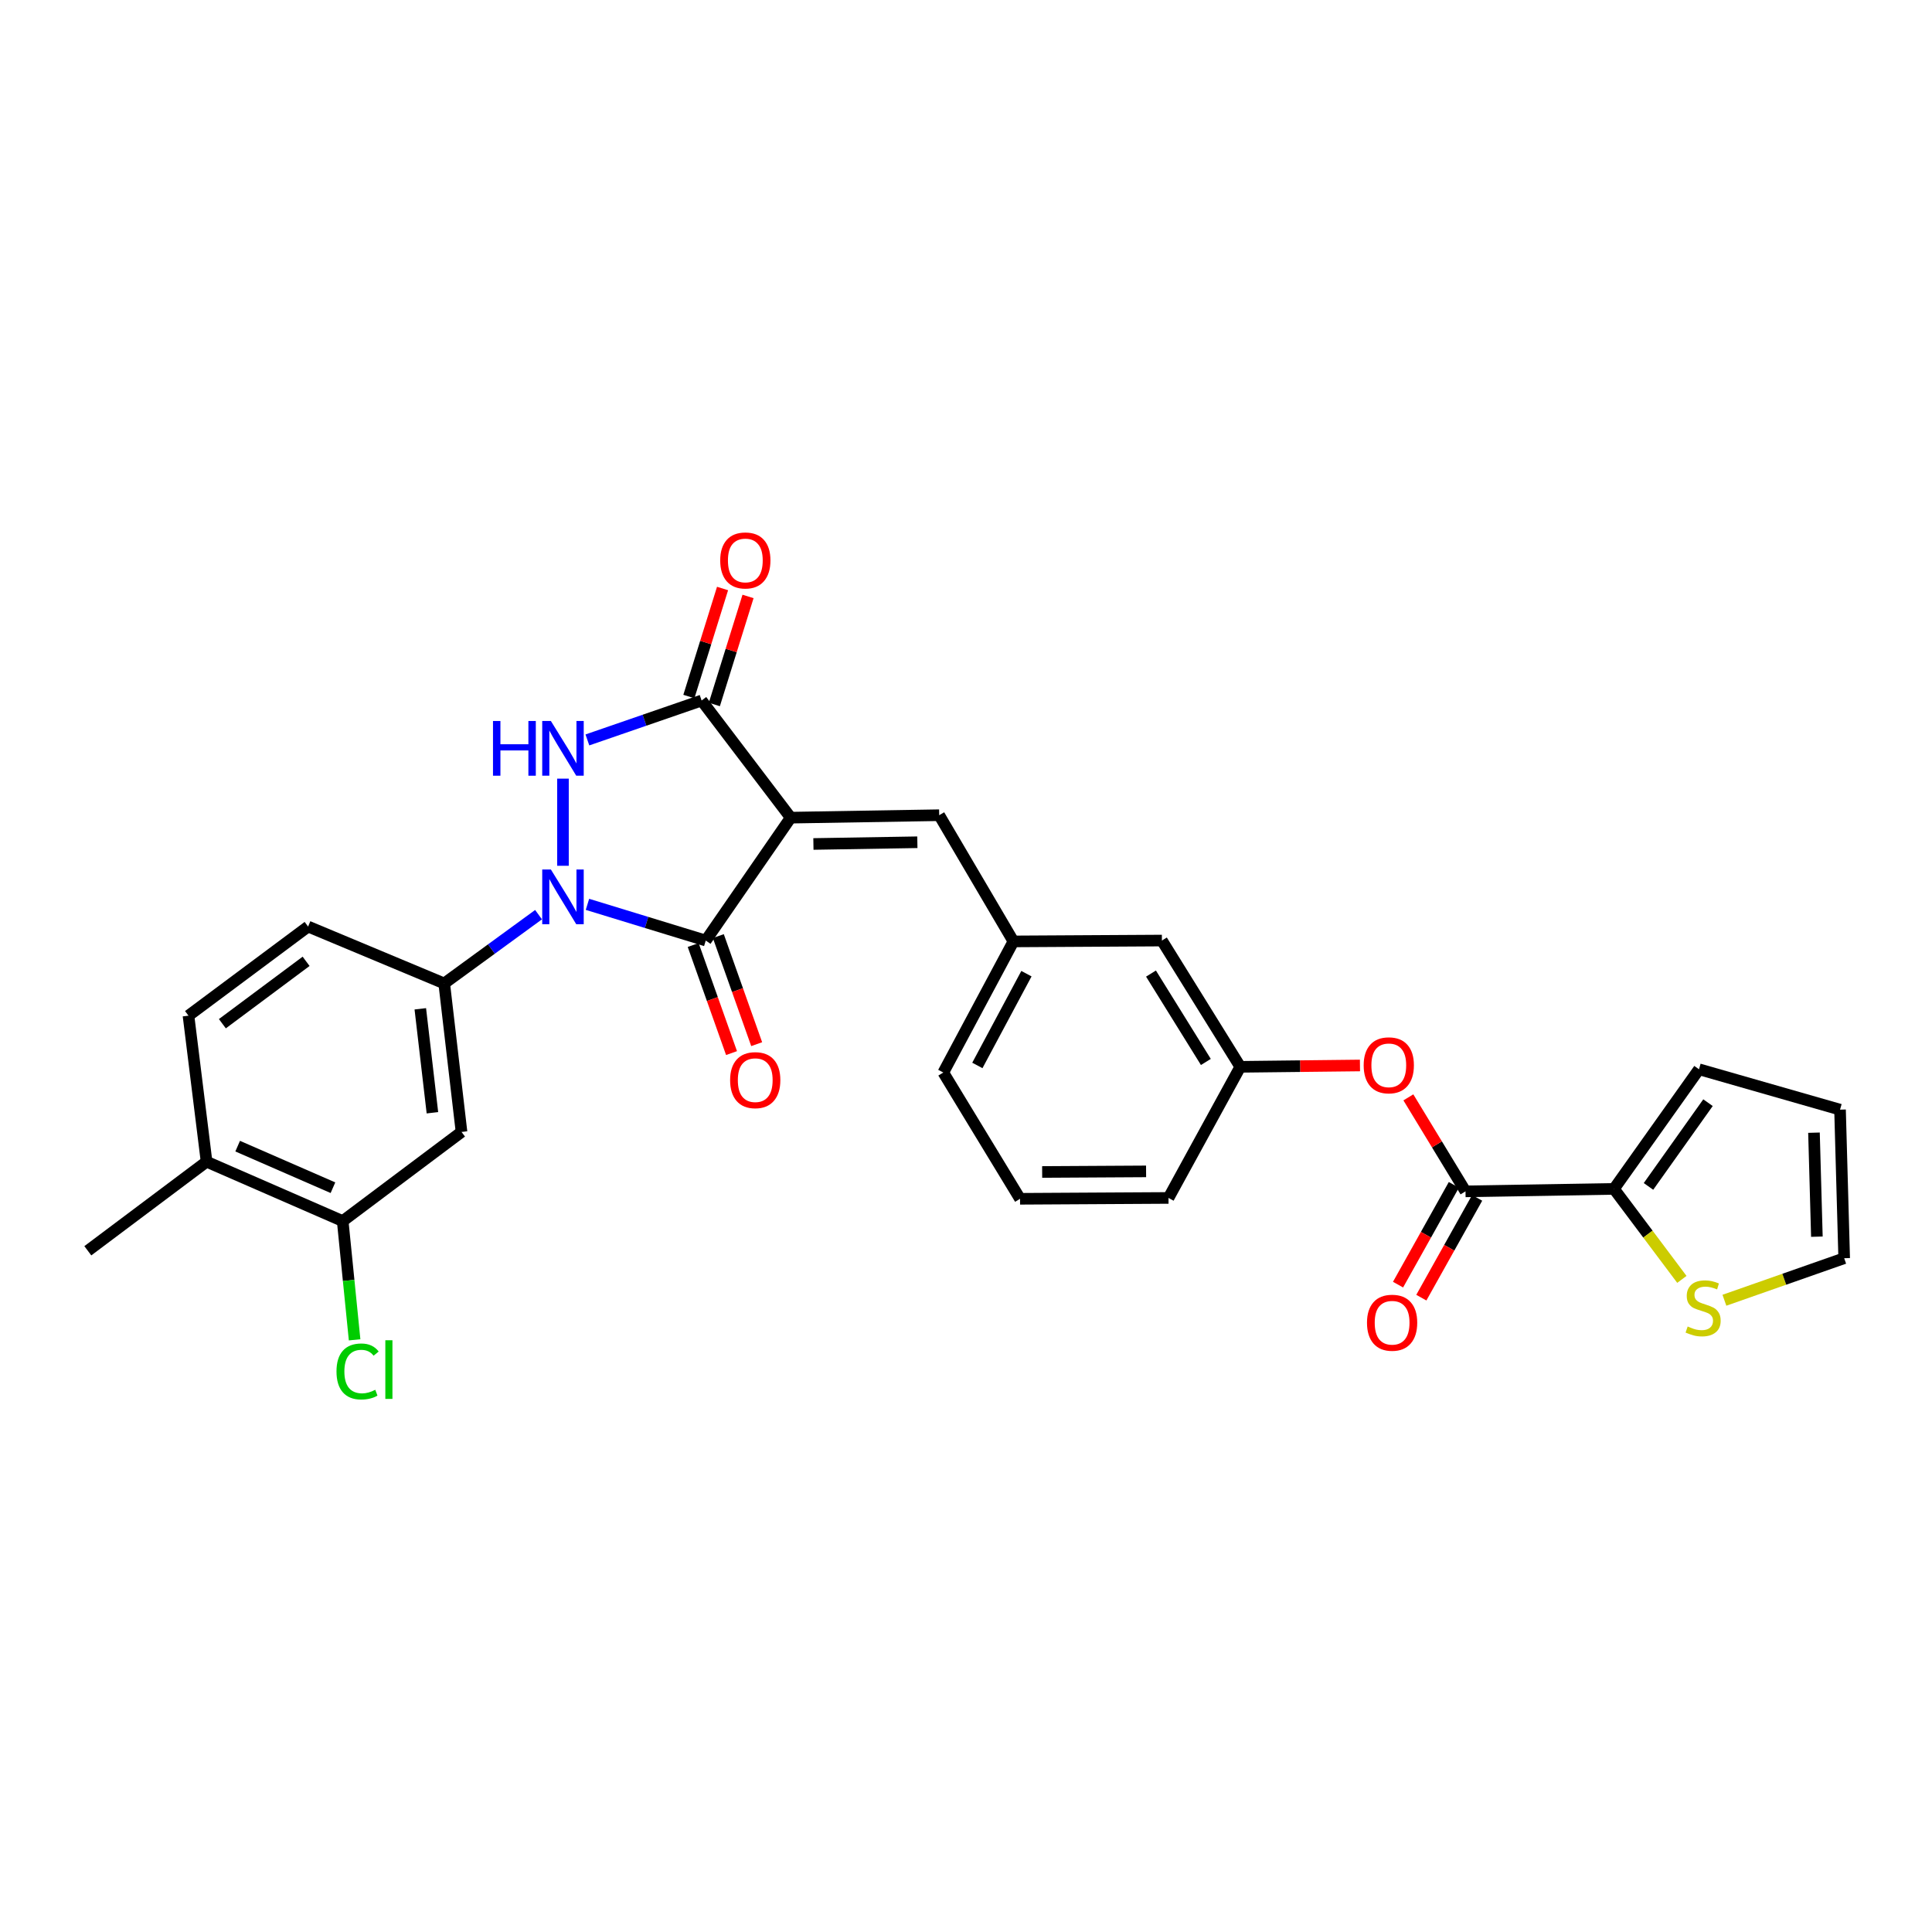 <?xml version='1.0' encoding='iso-8859-1'?>
<svg version='1.1' baseProfile='full'
              xmlns='http://www.w3.org/2000/svg'
                      xmlns:rdkit='http://www.rdkit.org/xml'
                      xmlns:xlink='http://www.w3.org/1999/xlink'
                  xml:space='preserve'
width='1000px' height='1000px' viewBox='0 0 1000 1000'>
<!-- END OF HEADER -->
<rect style='opacity:1.0;fill:#FFFFFF;stroke:none' width='1000' height='1000' x='0' y='0'> </rect>
<path class='bond-1' d='M 409.264,423.221 L 365.301,486.83' style='fill:none;fill-rule:evenodd;stroke:#000000;stroke-width:6px;stroke-linecap:butt;stroke-linejoin:miter;stroke-opacity:1' />
<path class='bond-3' d='M 409.264,423.221 L 363.152,362.582' style='fill:none;fill-rule:evenodd;stroke:#000000;stroke-width:6px;stroke-linecap:butt;stroke-linejoin:miter;stroke-opacity:1' />
<path class='bond-5' d='M 409.264,423.221 L 486.126,421.947' style='fill:none;fill-rule:evenodd;stroke:#000000;stroke-width:6px;stroke-linecap:butt;stroke-linejoin:miter;stroke-opacity:1' />
<path class='bond-5' d='M 421.022,436.841 L 474.825,435.949' style='fill:none;fill-rule:evenodd;stroke:#000000;stroke-width:6px;stroke-linecap:butt;stroke-linejoin:miter;stroke-opacity:1' />
<path class='bond-0' d='M 304.066,468.086 L 334.684,477.458' style='fill:none;fill-rule:evenodd;stroke:#0000FF;stroke-width:6px;stroke-linecap:butt;stroke-linejoin:miter;stroke-opacity:1' />
<path class='bond-0' d='M 334.684,477.458 L 365.301,486.83' style='fill:none;fill-rule:evenodd;stroke:#000000;stroke-width:6px;stroke-linecap:butt;stroke-linejoin:miter;stroke-opacity:1' />
<path class='bond-4' d='M 278.752,473.426 L 254.339,491.228' style='fill:none;fill-rule:evenodd;stroke:#0000FF;stroke-width:6px;stroke-linecap:butt;stroke-linejoin:miter;stroke-opacity:1' />
<path class='bond-4' d='M 254.339,491.228 L 229.926,509.03' style='fill:none;fill-rule:evenodd;stroke:#000000;stroke-width:6px;stroke-linecap:butt;stroke-linejoin:miter;stroke-opacity:1' />
<path class='bond-29' d='M 291.394,448.126 L 291.394,403.025' style='fill:none;fill-rule:evenodd;stroke:#0000FF;stroke-width:6px;stroke-linecap:butt;stroke-linejoin:miter;stroke-opacity:1' />
<path class='bond-12' d='M 358.792,489.139 L 368.716,517.108' style='fill:none;fill-rule:evenodd;stroke:#000000;stroke-width:6px;stroke-linecap:butt;stroke-linejoin:miter;stroke-opacity:1' />
<path class='bond-12' d='M 368.716,517.108 L 378.639,545.077' style='fill:none;fill-rule:evenodd;stroke:#FF0000;stroke-width:6px;stroke-linecap:butt;stroke-linejoin:miter;stroke-opacity:1' />
<path class='bond-12' d='M 371.81,484.52 L 381.733,512.489' style='fill:none;fill-rule:evenodd;stroke:#000000;stroke-width:6px;stroke-linecap:butt;stroke-linejoin:miter;stroke-opacity:1' />
<path class='bond-12' d='M 381.733,512.489 L 391.657,540.458' style='fill:none;fill-rule:evenodd;stroke:#FF0000;stroke-width:6px;stroke-linecap:butt;stroke-linejoin:miter;stroke-opacity:1' />
<path class='bond-2' d='M 304.032,382.985 L 333.592,372.783' style='fill:none;fill-rule:evenodd;stroke:#0000FF;stroke-width:6px;stroke-linecap:butt;stroke-linejoin:miter;stroke-opacity:1' />
<path class='bond-2' d='M 333.592,372.783 L 363.152,362.582' style='fill:none;fill-rule:evenodd;stroke:#000000;stroke-width:6px;stroke-linecap:butt;stroke-linejoin:miter;stroke-opacity:1' />
<path class='bond-13' d='M 369.746,364.638 L 378.463,336.679' style='fill:none;fill-rule:evenodd;stroke:#000000;stroke-width:6px;stroke-linecap:butt;stroke-linejoin:miter;stroke-opacity:1' />
<path class='bond-13' d='M 378.463,336.679 L 387.181,308.719' style='fill:none;fill-rule:evenodd;stroke:#FF0000;stroke-width:6px;stroke-linecap:butt;stroke-linejoin:miter;stroke-opacity:1' />
<path class='bond-13' d='M 356.559,360.526 L 365.276,332.567' style='fill:none;fill-rule:evenodd;stroke:#000000;stroke-width:6px;stroke-linecap:butt;stroke-linejoin:miter;stroke-opacity:1' />
<path class='bond-13' d='M 365.276,332.567 L 373.994,304.608' style='fill:none;fill-rule:evenodd;stroke:#FF0000;stroke-width:6px;stroke-linecap:butt;stroke-linejoin:miter;stroke-opacity:1' />
<path class='bond-8' d='M 229.926,509.03 L 238.882,585.891' style='fill:none;fill-rule:evenodd;stroke:#000000;stroke-width:6px;stroke-linecap:butt;stroke-linejoin:miter;stroke-opacity:1' />
<path class='bond-8' d='M 217.55,522.158 L 223.818,575.961' style='fill:none;fill-rule:evenodd;stroke:#000000;stroke-width:6px;stroke-linecap:butt;stroke-linejoin:miter;stroke-opacity:1' />
<path class='bond-17' d='M 229.926,509.03 L 159.473,479.586' style='fill:none;fill-rule:evenodd;stroke:#000000;stroke-width:6px;stroke-linecap:butt;stroke-linejoin:miter;stroke-opacity:1' />
<path class='bond-16' d='M 486.126,421.947 L 524.549,487.275' style='fill:none;fill-rule:evenodd;stroke:#000000;stroke-width:6px;stroke-linecap:butt;stroke-linejoin:miter;stroke-opacity:1' />
<path class='bond-6' d='M 758.54,616.648 L 743.754,592.32' style='fill:none;fill-rule:evenodd;stroke:#000000;stroke-width:6px;stroke-linecap:butt;stroke-linejoin:miter;stroke-opacity:1' />
<path class='bond-6' d='M 743.754,592.32 L 728.968,567.992' style='fill:none;fill-rule:evenodd;stroke:#FF0000;stroke-width:6px;stroke-linecap:butt;stroke-linejoin:miter;stroke-opacity:1' />
<path class='bond-7' d='M 758.54,616.648 L 835.394,615.367' style='fill:none;fill-rule:evenodd;stroke:#000000;stroke-width:6px;stroke-linecap:butt;stroke-linejoin:miter;stroke-opacity:1' />
<path class='bond-15' d='M 752.512,613.277 L 738.068,639.101' style='fill:none;fill-rule:evenodd;stroke:#000000;stroke-width:6px;stroke-linecap:butt;stroke-linejoin:miter;stroke-opacity:1' />
<path class='bond-15' d='M 738.068,639.101 L 723.624,664.925' style='fill:none;fill-rule:evenodd;stroke:#FF0000;stroke-width:6px;stroke-linecap:butt;stroke-linejoin:miter;stroke-opacity:1' />
<path class='bond-15' d='M 764.568,620.02 L 750.124,645.844' style='fill:none;fill-rule:evenodd;stroke:#000000;stroke-width:6px;stroke-linecap:butt;stroke-linejoin:miter;stroke-opacity:1' />
<path class='bond-15' d='M 750.124,645.844 L 735.68,671.668' style='fill:none;fill-rule:evenodd;stroke:#FF0000;stroke-width:6px;stroke-linecap:butt;stroke-linejoin:miter;stroke-opacity:1' />
<path class='bond-10' d='M 835.394,615.367 L 852.964,638.787' style='fill:none;fill-rule:evenodd;stroke:#000000;stroke-width:6px;stroke-linecap:butt;stroke-linejoin:miter;stroke-opacity:1' />
<path class='bond-10' d='M 852.964,638.787 L 870.534,662.207' style='fill:none;fill-rule:evenodd;stroke:#CCCC00;stroke-width:6px;stroke-linecap:butt;stroke-linejoin:miter;stroke-opacity:1' />
<path class='bond-14' d='M 835.394,615.367 L 879.403,553.454' style='fill:none;fill-rule:evenodd;stroke:#000000;stroke-width:6px;stroke-linecap:butt;stroke-linejoin:miter;stroke-opacity:1' />
<path class='bond-14' d='M 853.253,614.083 L 884.06,570.744' style='fill:none;fill-rule:evenodd;stroke:#000000;stroke-width:6px;stroke-linecap:butt;stroke-linejoin:miter;stroke-opacity:1' />
<path class='bond-9' d='M 238.882,585.891 L 177.376,632.027' style='fill:none;fill-rule:evenodd;stroke:#000000;stroke-width:6px;stroke-linecap:butt;stroke-linejoin:miter;stroke-opacity:1' />
<path class='bond-24' d='M 177.376,632.027 L 180.46,662.762' style='fill:none;fill-rule:evenodd;stroke:#000000;stroke-width:6px;stroke-linecap:butt;stroke-linejoin:miter;stroke-opacity:1' />
<path class='bond-24' d='M 180.46,662.762 L 183.544,693.497' style='fill:none;fill-rule:evenodd;stroke:#00CC00;stroke-width:6px;stroke-linecap:butt;stroke-linejoin:miter;stroke-opacity:1' />
<path class='bond-31' d='M 177.376,632.027 L 106.922,601.293' style='fill:none;fill-rule:evenodd;stroke:#000000;stroke-width:6px;stroke-linecap:butt;stroke-linejoin:miter;stroke-opacity:1' />
<path class='bond-31' d='M 172.331,614.756 L 123.013,593.242' style='fill:none;fill-rule:evenodd;stroke:#000000;stroke-width:6px;stroke-linecap:butt;stroke-linejoin:miter;stroke-opacity:1' />
<path class='bond-18' d='M 892.551,673.007 L 923.548,662.128' style='fill:none;fill-rule:evenodd;stroke:#CCCC00;stroke-width:6px;stroke-linecap:butt;stroke-linejoin:miter;stroke-opacity:1' />
<path class='bond-18' d='M 923.548,662.128 L 954.545,651.25' style='fill:none;fill-rule:evenodd;stroke:#000000;stroke-width:6px;stroke-linecap:butt;stroke-linejoin:miter;stroke-opacity:1' />
<path class='bond-11' d='M 703.914,551.489 L 672.944,551.838' style='fill:none;fill-rule:evenodd;stroke:#FF0000;stroke-width:6px;stroke-linecap:butt;stroke-linejoin:miter;stroke-opacity:1' />
<path class='bond-11' d='M 672.944,551.838 L 641.974,552.188' style='fill:none;fill-rule:evenodd;stroke:#000000;stroke-width:6px;stroke-linecap:butt;stroke-linejoin:miter;stroke-opacity:1' />
<path class='bond-21' d='M 879.403,553.454 L 952.397,574.358' style='fill:none;fill-rule:evenodd;stroke:#000000;stroke-width:6px;stroke-linecap:butt;stroke-linejoin:miter;stroke-opacity:1' />
<path class='bond-23' d='M 524.549,487.275 L 601.402,486.83' style='fill:none;fill-rule:evenodd;stroke:#000000;stroke-width:6px;stroke-linecap:butt;stroke-linejoin:miter;stroke-opacity:1' />
<path class='bond-26' d='M 524.549,487.275 L 488.251,555.142' style='fill:none;fill-rule:evenodd;stroke:#000000;stroke-width:6px;stroke-linecap:butt;stroke-linejoin:miter;stroke-opacity:1' />
<path class='bond-26' d='M 531.284,503.969 L 505.876,551.477' style='fill:none;fill-rule:evenodd;stroke:#000000;stroke-width:6px;stroke-linecap:butt;stroke-linejoin:miter;stroke-opacity:1' />
<path class='bond-22' d='M 159.473,479.586 L 97.56,525.713' style='fill:none;fill-rule:evenodd;stroke:#000000;stroke-width:6px;stroke-linecap:butt;stroke-linejoin:miter;stroke-opacity:1' />
<path class='bond-22' d='M 158.438,497.581 L 115.099,529.871' style='fill:none;fill-rule:evenodd;stroke:#000000;stroke-width:6px;stroke-linecap:butt;stroke-linejoin:miter;stroke-opacity:1' />
<path class='bond-32' d='M 954.545,651.25 L 952.397,574.358' style='fill:none;fill-rule:evenodd;stroke:#000000;stroke-width:6px;stroke-linecap:butt;stroke-linejoin:miter;stroke-opacity:1' />
<path class='bond-32' d='M 940.416,640.102 L 938.912,586.277' style='fill:none;fill-rule:evenodd;stroke:#000000;stroke-width:6px;stroke-linecap:butt;stroke-linejoin:miter;stroke-opacity:1' />
<path class='bond-19' d='M 106.922,601.293 L 97.56,525.713' style='fill:none;fill-rule:evenodd;stroke:#000000;stroke-width:6px;stroke-linecap:butt;stroke-linejoin:miter;stroke-opacity:1' />
<path class='bond-28' d='M 106.922,601.293 L 45.455,647.397' style='fill:none;fill-rule:evenodd;stroke:#000000;stroke-width:6px;stroke-linecap:butt;stroke-linejoin:miter;stroke-opacity:1' />
<path class='bond-20' d='M 641.974,552.188 L 601.402,486.83' style='fill:none;fill-rule:evenodd;stroke:#000000;stroke-width:6px;stroke-linecap:butt;stroke-linejoin:miter;stroke-opacity:1' />
<path class='bond-20' d='M 624.153,549.669 L 595.752,503.918' style='fill:none;fill-rule:evenodd;stroke:#000000;stroke-width:6px;stroke-linecap:butt;stroke-linejoin:miter;stroke-opacity:1' />
<path class='bond-30' d='M 641.974,552.188 L 604.817,620.055' style='fill:none;fill-rule:evenodd;stroke:#000000;stroke-width:6px;stroke-linecap:butt;stroke-linejoin:miter;stroke-opacity:1' />
<path class='bond-25' d='M 527.971,620.493 L 488.251,555.142' style='fill:none;fill-rule:evenodd;stroke:#000000;stroke-width:6px;stroke-linecap:butt;stroke-linejoin:miter;stroke-opacity:1' />
<path class='bond-27' d='M 527.971,620.493 L 604.817,620.055' style='fill:none;fill-rule:evenodd;stroke:#000000;stroke-width:6px;stroke-linecap:butt;stroke-linejoin:miter;stroke-opacity:1' />
<path class='bond-27' d='M 539.419,606.615 L 593.212,606.308' style='fill:none;fill-rule:evenodd;stroke:#000000;stroke-width:6px;stroke-linecap:butt;stroke-linejoin:miter;stroke-opacity:1' />
<path  class='atom-1' d='M 285.134 450.047
L 294.414 465.047
Q 295.334 466.527, 296.814 469.207
Q 298.294 471.887, 298.374 472.047
L 298.374 450.047
L 302.134 450.047
L 302.134 478.367
L 298.254 478.367
L 288.294 461.967
Q 287.134 460.047, 285.894 457.847
Q 284.694 455.647, 284.334 454.967
L 284.334 478.367
L 280.654 478.367
L 280.654 450.047
L 285.134 450.047
' fill='#0000FF'/>
<path  class='atom-3' d='M 255.174 373.186
L 259.014 373.186
L 259.014 385.226
L 273.494 385.226
L 273.494 373.186
L 277.334 373.186
L 277.334 401.506
L 273.494 401.506
L 273.494 388.426
L 259.014 388.426
L 259.014 401.506
L 255.174 401.506
L 255.174 373.186
' fill='#0000FF'/>
<path  class='atom-3' d='M 285.134 373.186
L 294.414 388.186
Q 295.334 389.666, 296.814 392.346
Q 298.294 395.026, 298.374 395.186
L 298.374 373.186
L 302.134 373.186
L 302.134 401.506
L 298.254 401.506
L 288.294 385.106
Q 287.134 383.186, 285.894 380.986
Q 284.694 378.786, 284.334 378.106
L 284.334 401.506
L 280.654 401.506
L 280.654 373.186
L 285.134 373.186
' fill='#0000FF'/>
<path  class='atom-11' d='M 873.536 686.593
Q 873.856 686.713, 875.176 687.273
Q 876.496 687.833, 877.936 688.193
Q 879.416 688.513, 880.856 688.513
Q 883.536 688.513, 885.096 687.233
Q 886.656 685.913, 886.656 683.633
Q 886.656 682.073, 885.856 681.113
Q 885.096 680.153, 883.896 679.633
Q 882.696 679.113, 880.696 678.513
Q 878.176 677.753, 876.656 677.033
Q 875.176 676.313, 874.096 674.793
Q 873.056 673.273, 873.056 670.713
Q 873.056 667.153, 875.456 664.953
Q 877.896 662.753, 882.696 662.753
Q 885.976 662.753, 889.696 664.313
L 888.776 667.393
Q 885.376 665.993, 882.816 665.993
Q 880.056 665.993, 878.536 667.153
Q 877.016 668.273, 877.056 670.233
Q 877.056 671.753, 877.816 672.673
Q 878.616 673.593, 879.736 674.113
Q 880.896 674.633, 882.816 675.233
Q 885.376 676.033, 886.896 676.833
Q 888.416 677.633, 889.496 679.273
Q 890.616 680.873, 890.616 683.633
Q 890.616 687.553, 887.976 689.673
Q 885.376 691.753, 881.016 691.753
Q 878.496 691.753, 876.576 691.193
Q 874.696 690.673, 872.456 689.753
L 873.536 686.593
' fill='#CCCC00'/>
<path  class='atom-12' d='M 705.835 551.401
Q 705.835 544.601, 709.195 540.801
Q 712.555 537.001, 718.835 537.001
Q 725.115 537.001, 728.475 540.801
Q 731.835 544.601, 731.835 551.401
Q 731.835 558.281, 728.435 562.201
Q 725.035 566.081, 718.835 566.081
Q 712.595 566.081, 709.195 562.201
Q 705.835 558.321, 705.835 551.401
M 718.835 562.881
Q 723.155 562.881, 725.475 560.001
Q 727.835 557.081, 727.835 551.401
Q 727.835 545.841, 725.475 543.041
Q 723.155 540.201, 718.835 540.201
Q 714.515 540.201, 712.155 543.001
Q 709.835 545.801, 709.835 551.401
Q 709.835 557.121, 712.155 560.001
Q 714.515 562.881, 718.835 562.881
' fill='#FF0000'/>
<path  class='atom-13' d='M 377.908 559.082
Q 377.908 552.282, 381.268 548.482
Q 384.628 544.682, 390.908 544.682
Q 397.188 544.682, 400.548 548.482
Q 403.908 552.282, 403.908 559.082
Q 403.908 565.962, 400.508 569.882
Q 397.108 573.762, 390.908 573.762
Q 384.668 573.762, 381.268 569.882
Q 377.908 566.002, 377.908 559.082
M 390.908 570.562
Q 395.228 570.562, 397.548 567.682
Q 399.908 564.762, 399.908 559.082
Q 399.908 553.522, 397.548 550.722
Q 395.228 547.882, 390.908 547.882
Q 386.588 547.882, 384.228 550.682
Q 381.908 553.482, 381.908 559.082
Q 381.908 564.802, 384.228 567.682
Q 386.588 570.562, 390.908 570.562
' fill='#FF0000'/>
<path  class='atom-14' d='M 372.782 290.083
Q 372.782 283.283, 376.142 279.483
Q 379.502 275.683, 385.782 275.683
Q 392.062 275.683, 395.422 279.483
Q 398.782 283.283, 398.782 290.083
Q 398.782 296.963, 395.382 300.883
Q 391.982 304.763, 385.782 304.763
Q 379.542 304.763, 376.142 300.883
Q 372.782 297.003, 372.782 290.083
M 385.782 301.563
Q 390.102 301.563, 392.422 298.683
Q 394.782 295.763, 394.782 290.083
Q 394.782 284.523, 392.422 281.723
Q 390.102 278.883, 385.782 278.883
Q 381.462 278.883, 379.102 281.683
Q 376.782 284.483, 376.782 290.083
Q 376.782 295.803, 379.102 298.683
Q 381.462 301.563, 385.782 301.563
' fill='#FF0000'/>
<path  class='atom-16' d='M 707.554 684.642
Q 707.554 677.842, 710.914 674.042
Q 714.274 670.242, 720.554 670.242
Q 726.834 670.242, 730.194 674.042
Q 733.554 677.842, 733.554 684.642
Q 733.554 691.522, 730.154 695.442
Q 726.754 699.322, 720.554 699.322
Q 714.314 699.322, 710.914 695.442
Q 707.554 691.562, 707.554 684.642
M 720.554 696.122
Q 724.874 696.122, 727.194 693.242
Q 729.554 690.322, 729.554 684.642
Q 729.554 679.082, 727.194 676.282
Q 724.874 673.442, 720.554 673.442
Q 716.234 673.442, 713.874 676.242
Q 711.554 679.042, 711.554 684.642
Q 711.554 690.362, 713.874 693.242
Q 716.234 696.122, 720.554 696.122
' fill='#FF0000'/>
<path  class='atom-25' d='M 174.168 709.868
Q 174.168 702.828, 177.448 699.148
Q 180.768 695.428, 187.048 695.428
Q 192.888 695.428, 196.008 699.548
L 193.368 701.708
Q 191.088 698.708, 187.048 698.708
Q 182.768 698.708, 180.488 701.588
Q 178.248 704.428, 178.248 709.868
Q 178.248 715.468, 180.568 718.348
Q 182.928 721.228, 187.488 721.228
Q 190.608 721.228, 194.248 719.348
L 195.368 722.348
Q 193.888 723.308, 191.648 723.868
Q 189.408 724.428, 186.928 724.428
Q 180.768 724.428, 177.448 720.668
Q 174.168 716.908, 174.168 709.868
' fill='#00CC00'/>
<path  class='atom-25' d='M 199.448 693.708
L 203.128 693.708
L 203.128 724.068
L 199.448 724.068
L 199.448 693.708
' fill='#00CC00'/>
</svg>
